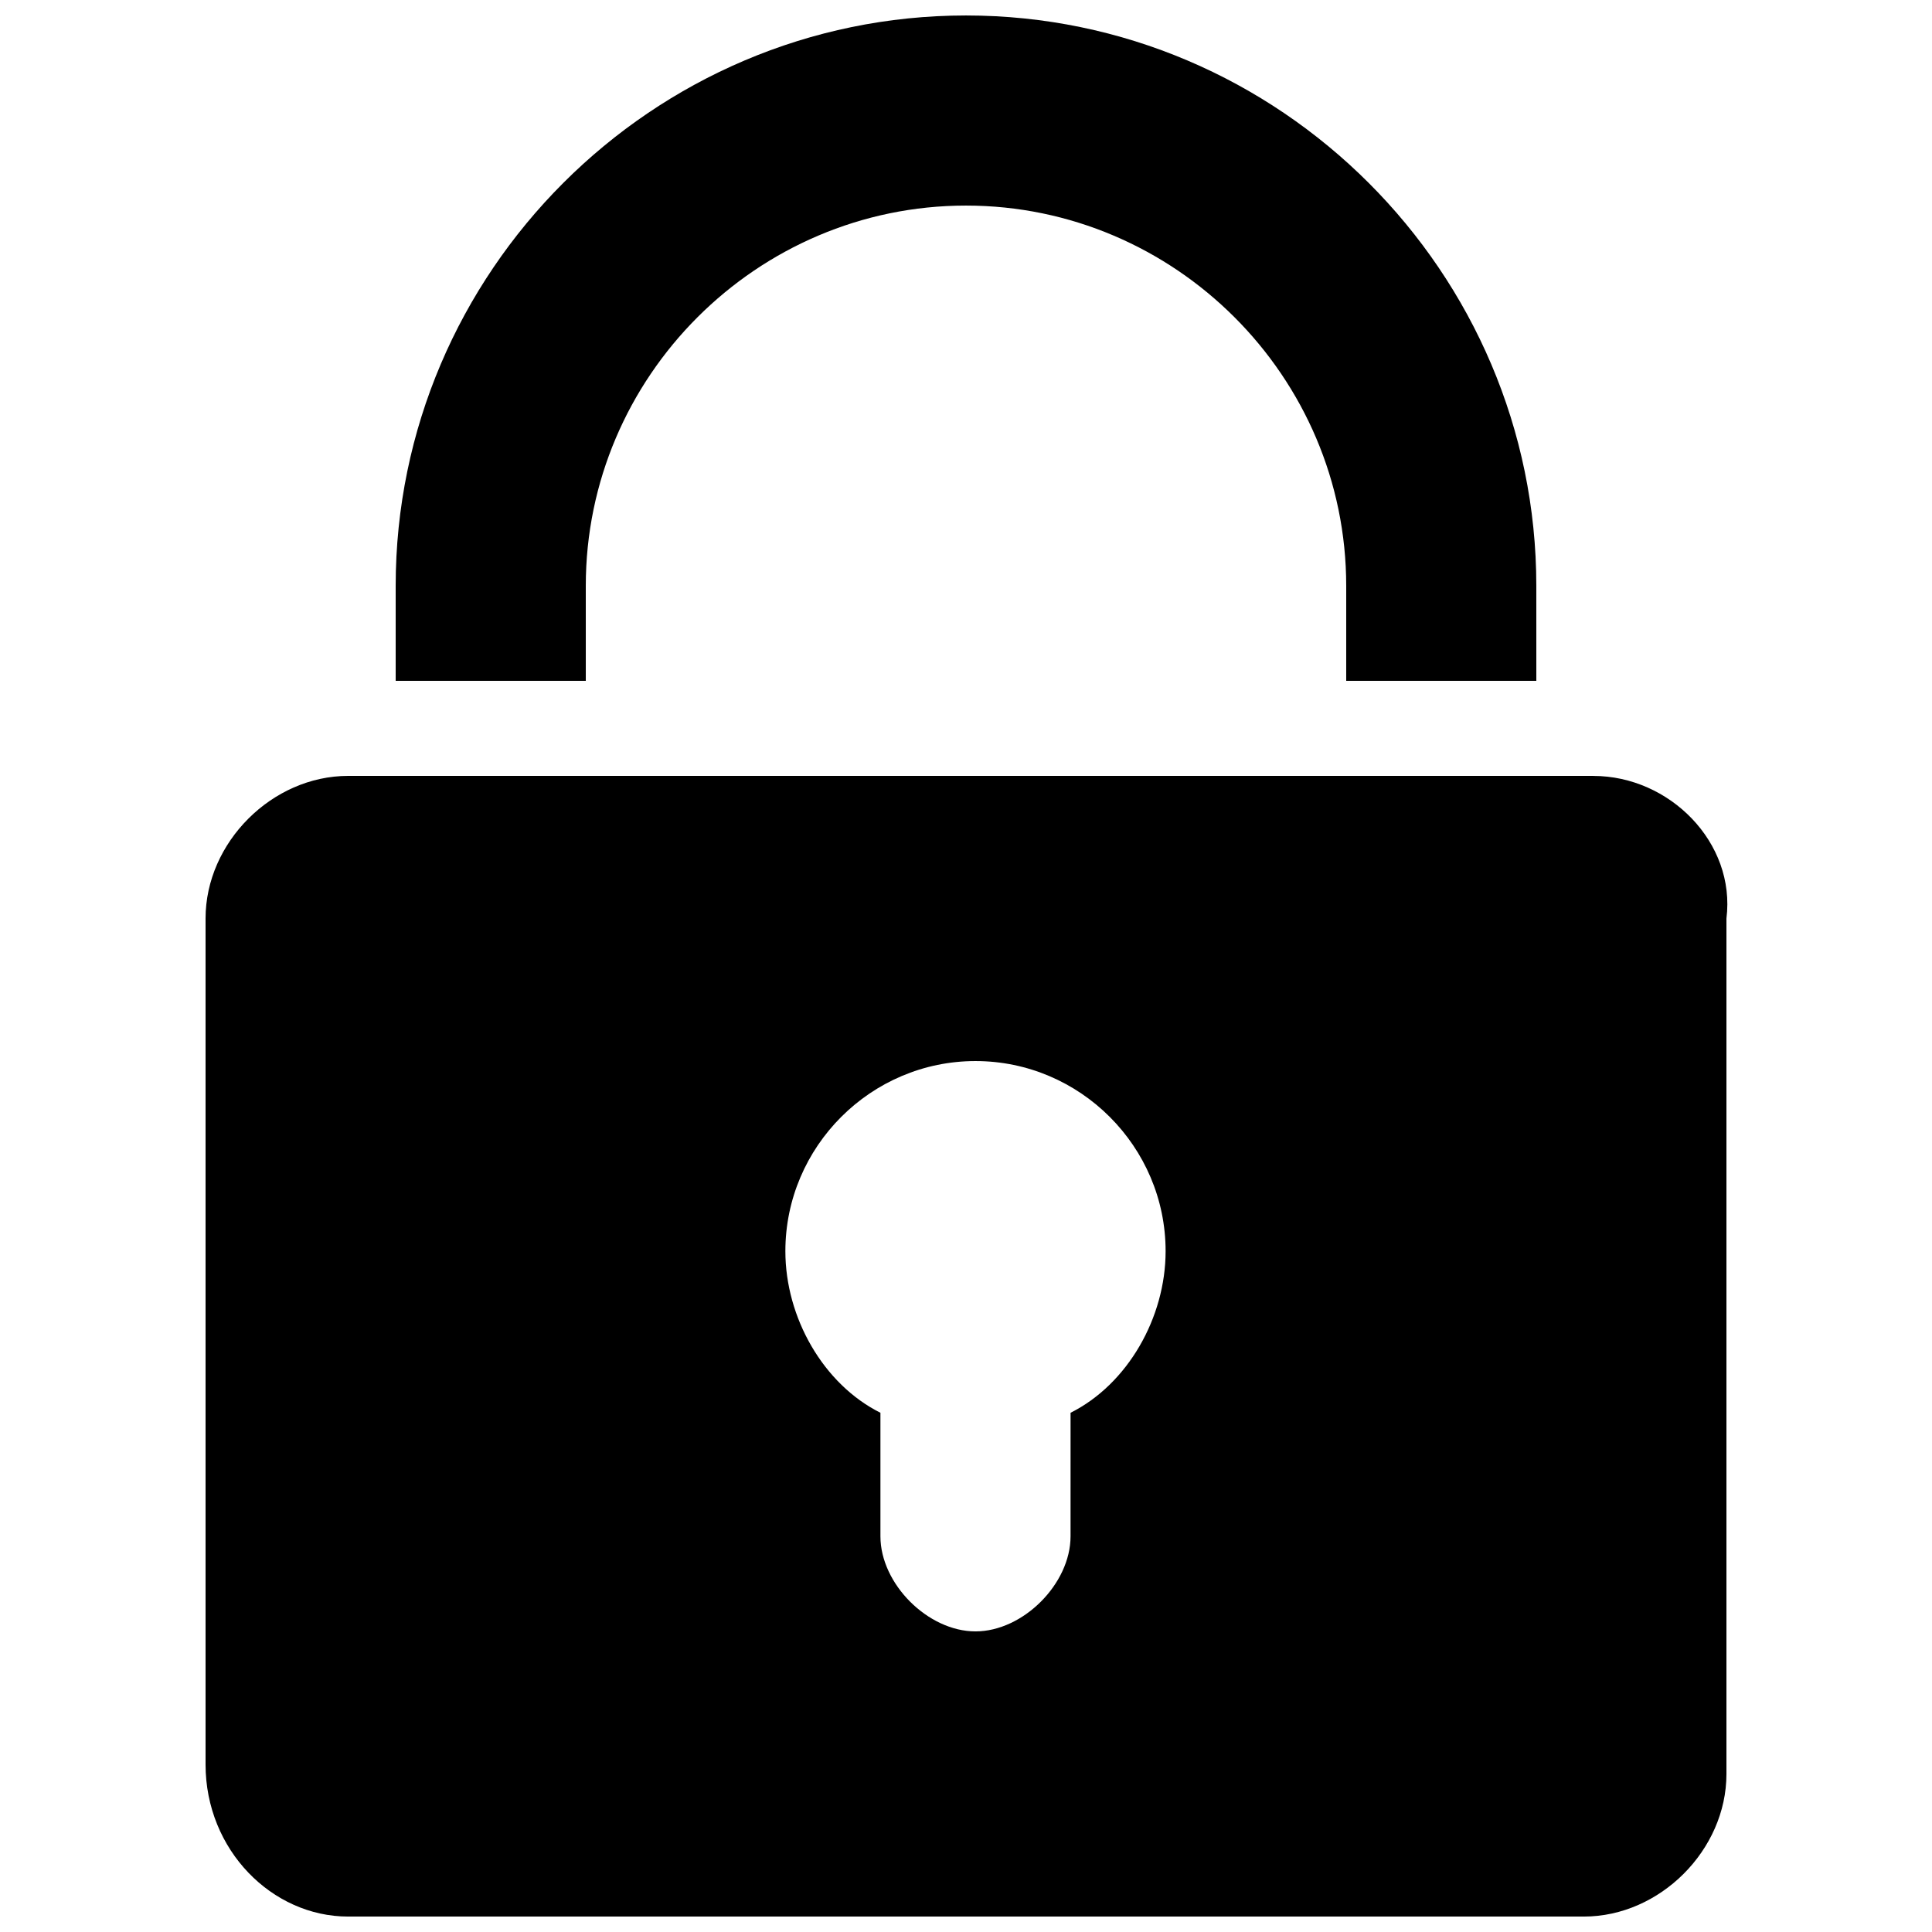 <?xml version="1.0" encoding="UTF-8"?>
<!-- The Best Svg Icon site in the world: iconSvg.co, Visit us! https://iconsvg.co -->
<svg width="800px" height="800px" version="1.1" viewBox="144 144 512 512" xmlns="http://www.w3.org/2000/svg">
 <defs>
  <clipPath id="a">
   <path d="m198 148.09h404v503.81h-404z"/>
  </clipPath>
 </defs>
 <g clip-path="url(#a)">
  <path d="m299.24 299.24c0-55.418 45.344-100.76 100.76-100.76s100.76 45.344 100.76 100.76v25.191h50.383l-0.004-25.191c0-83.129-68.016-151.14-151.14-151.14-83.125 0-151.14 68.016-151.14 151.14v25.191h50.383zm267.02 50.383-330-0.004c-20.152 0-37.785 17.633-37.785 37.785v224.2c0 22.672 17.633 40.305 37.785 40.305h327.48c20.152 0 37.785-17.633 37.785-37.785v-226.71c2.519-20.152-15.113-37.785-35.266-37.785zm-138.55 168.78-0.004 32.742c0 12.594-12.594 25.191-25.191 25.191-12.594 0-25.191-12.594-25.191-25.191v-32.746c-15.113-7.559-25.191-25.191-25.191-42.824 0-27.711 22.672-50.383 50.383-50.383s50.383 22.672 50.383 50.383c0 17.633-10.078 35.266-25.191 42.824z"/>
 </g>
</svg>